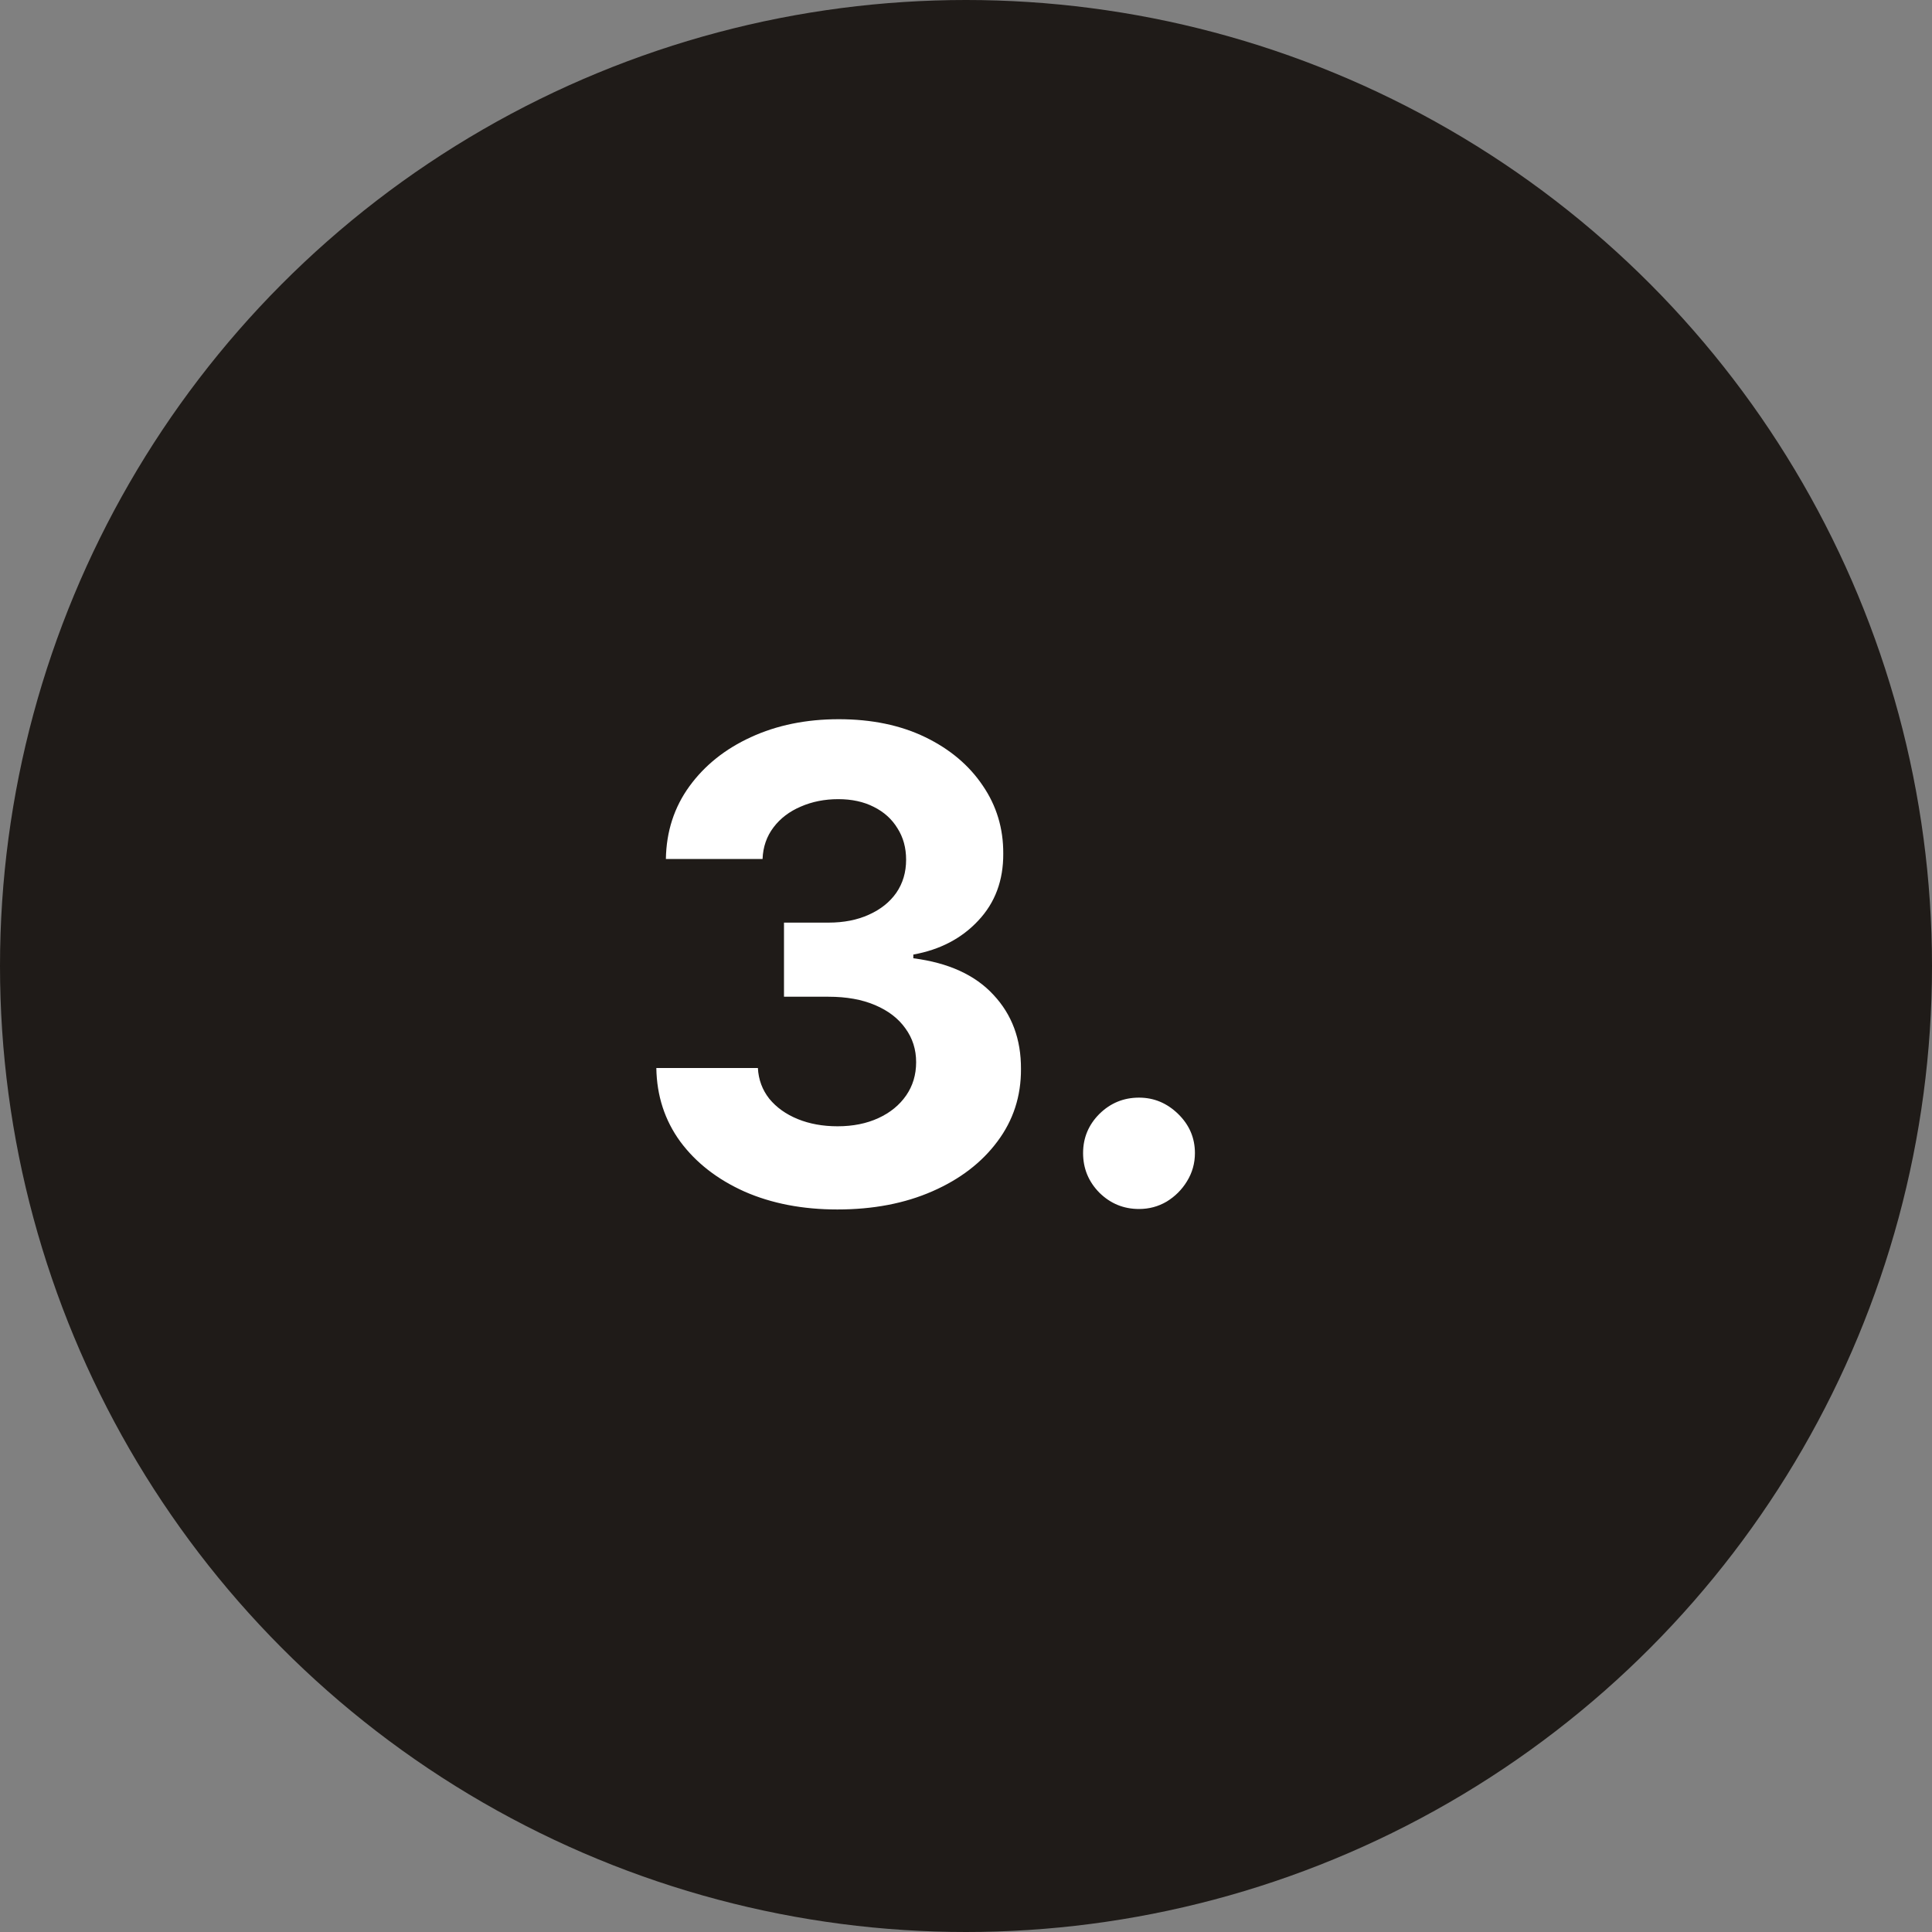<svg xmlns="http://www.w3.org/2000/svg" width="53" height="53" viewBox="0 0 53 53" fill="none"><rect x="0" y="0" width="53" height="53" fill="#808080" stroke="none"/><circle cx="26.5" cy="26.5" r="26.5" fill="#1F1B18"></circle><path d="M22.971 33.179C22.017 33.179 21.166 33.015 20.421 32.687C19.679 32.354 19.093 31.898 18.663 31.319C18.237 30.735 18.017 30.062 18.005 29.299H20.791C20.808 29.619 20.913 29.9 21.105 30.143C21.301 30.381 21.561 30.567 21.884 30.699C22.208 30.831 22.573 30.897 22.977 30.897C23.399 30.897 23.772 30.822 24.096 30.673C24.42 30.524 24.674 30.317 24.857 30.053C25.04 29.789 25.132 29.484 25.132 29.139C25.132 28.79 25.034 28.481 24.838 28.212C24.646 27.94 24.369 27.727 24.007 27.573C23.649 27.42 23.223 27.343 22.728 27.343H21.507V25.31H22.728C23.146 25.31 23.515 25.238 23.834 25.093C24.158 24.948 24.409 24.748 24.588 24.492C24.767 24.232 24.857 23.93 24.857 23.584C24.857 23.256 24.778 22.969 24.62 22.722C24.467 22.47 24.25 22.274 23.968 22.134C23.691 21.993 23.367 21.923 22.997 21.923C22.622 21.923 22.279 21.991 21.968 22.127C21.657 22.259 21.407 22.449 21.22 22.696C21.032 22.943 20.932 23.233 20.919 23.565H18.267C18.279 22.811 18.495 22.146 18.912 21.571C19.33 20.996 19.892 20.546 20.6 20.222C21.311 19.894 22.115 19.73 23.009 19.73C23.913 19.73 24.703 19.894 25.381 20.222C26.058 20.55 26.585 20.994 26.96 21.552C27.339 22.106 27.526 22.728 27.522 23.418C27.526 24.151 27.299 24.763 26.838 25.253C26.382 25.743 25.788 26.054 25.055 26.186V26.288C26.018 26.412 26.751 26.746 27.254 27.292C27.761 27.833 28.012 28.511 28.008 29.325C28.012 30.07 27.797 30.733 27.363 31.312C26.932 31.892 26.338 32.348 25.579 32.68C24.821 33.013 23.951 33.179 22.971 33.179ZM31.246 33.166C30.824 33.166 30.462 33.017 30.159 32.719C29.861 32.416 29.712 32.054 29.712 31.632C29.712 31.215 29.861 30.857 30.159 30.558C30.462 30.26 30.824 30.111 31.246 30.111C31.655 30.111 32.013 30.26 32.319 30.558C32.626 30.857 32.78 31.215 32.78 31.632C32.78 31.913 32.707 32.171 32.562 32.406C32.422 32.636 32.236 32.821 32.006 32.962C31.776 33.098 31.523 33.166 31.246 33.166Z" fill="white"></path></svg>